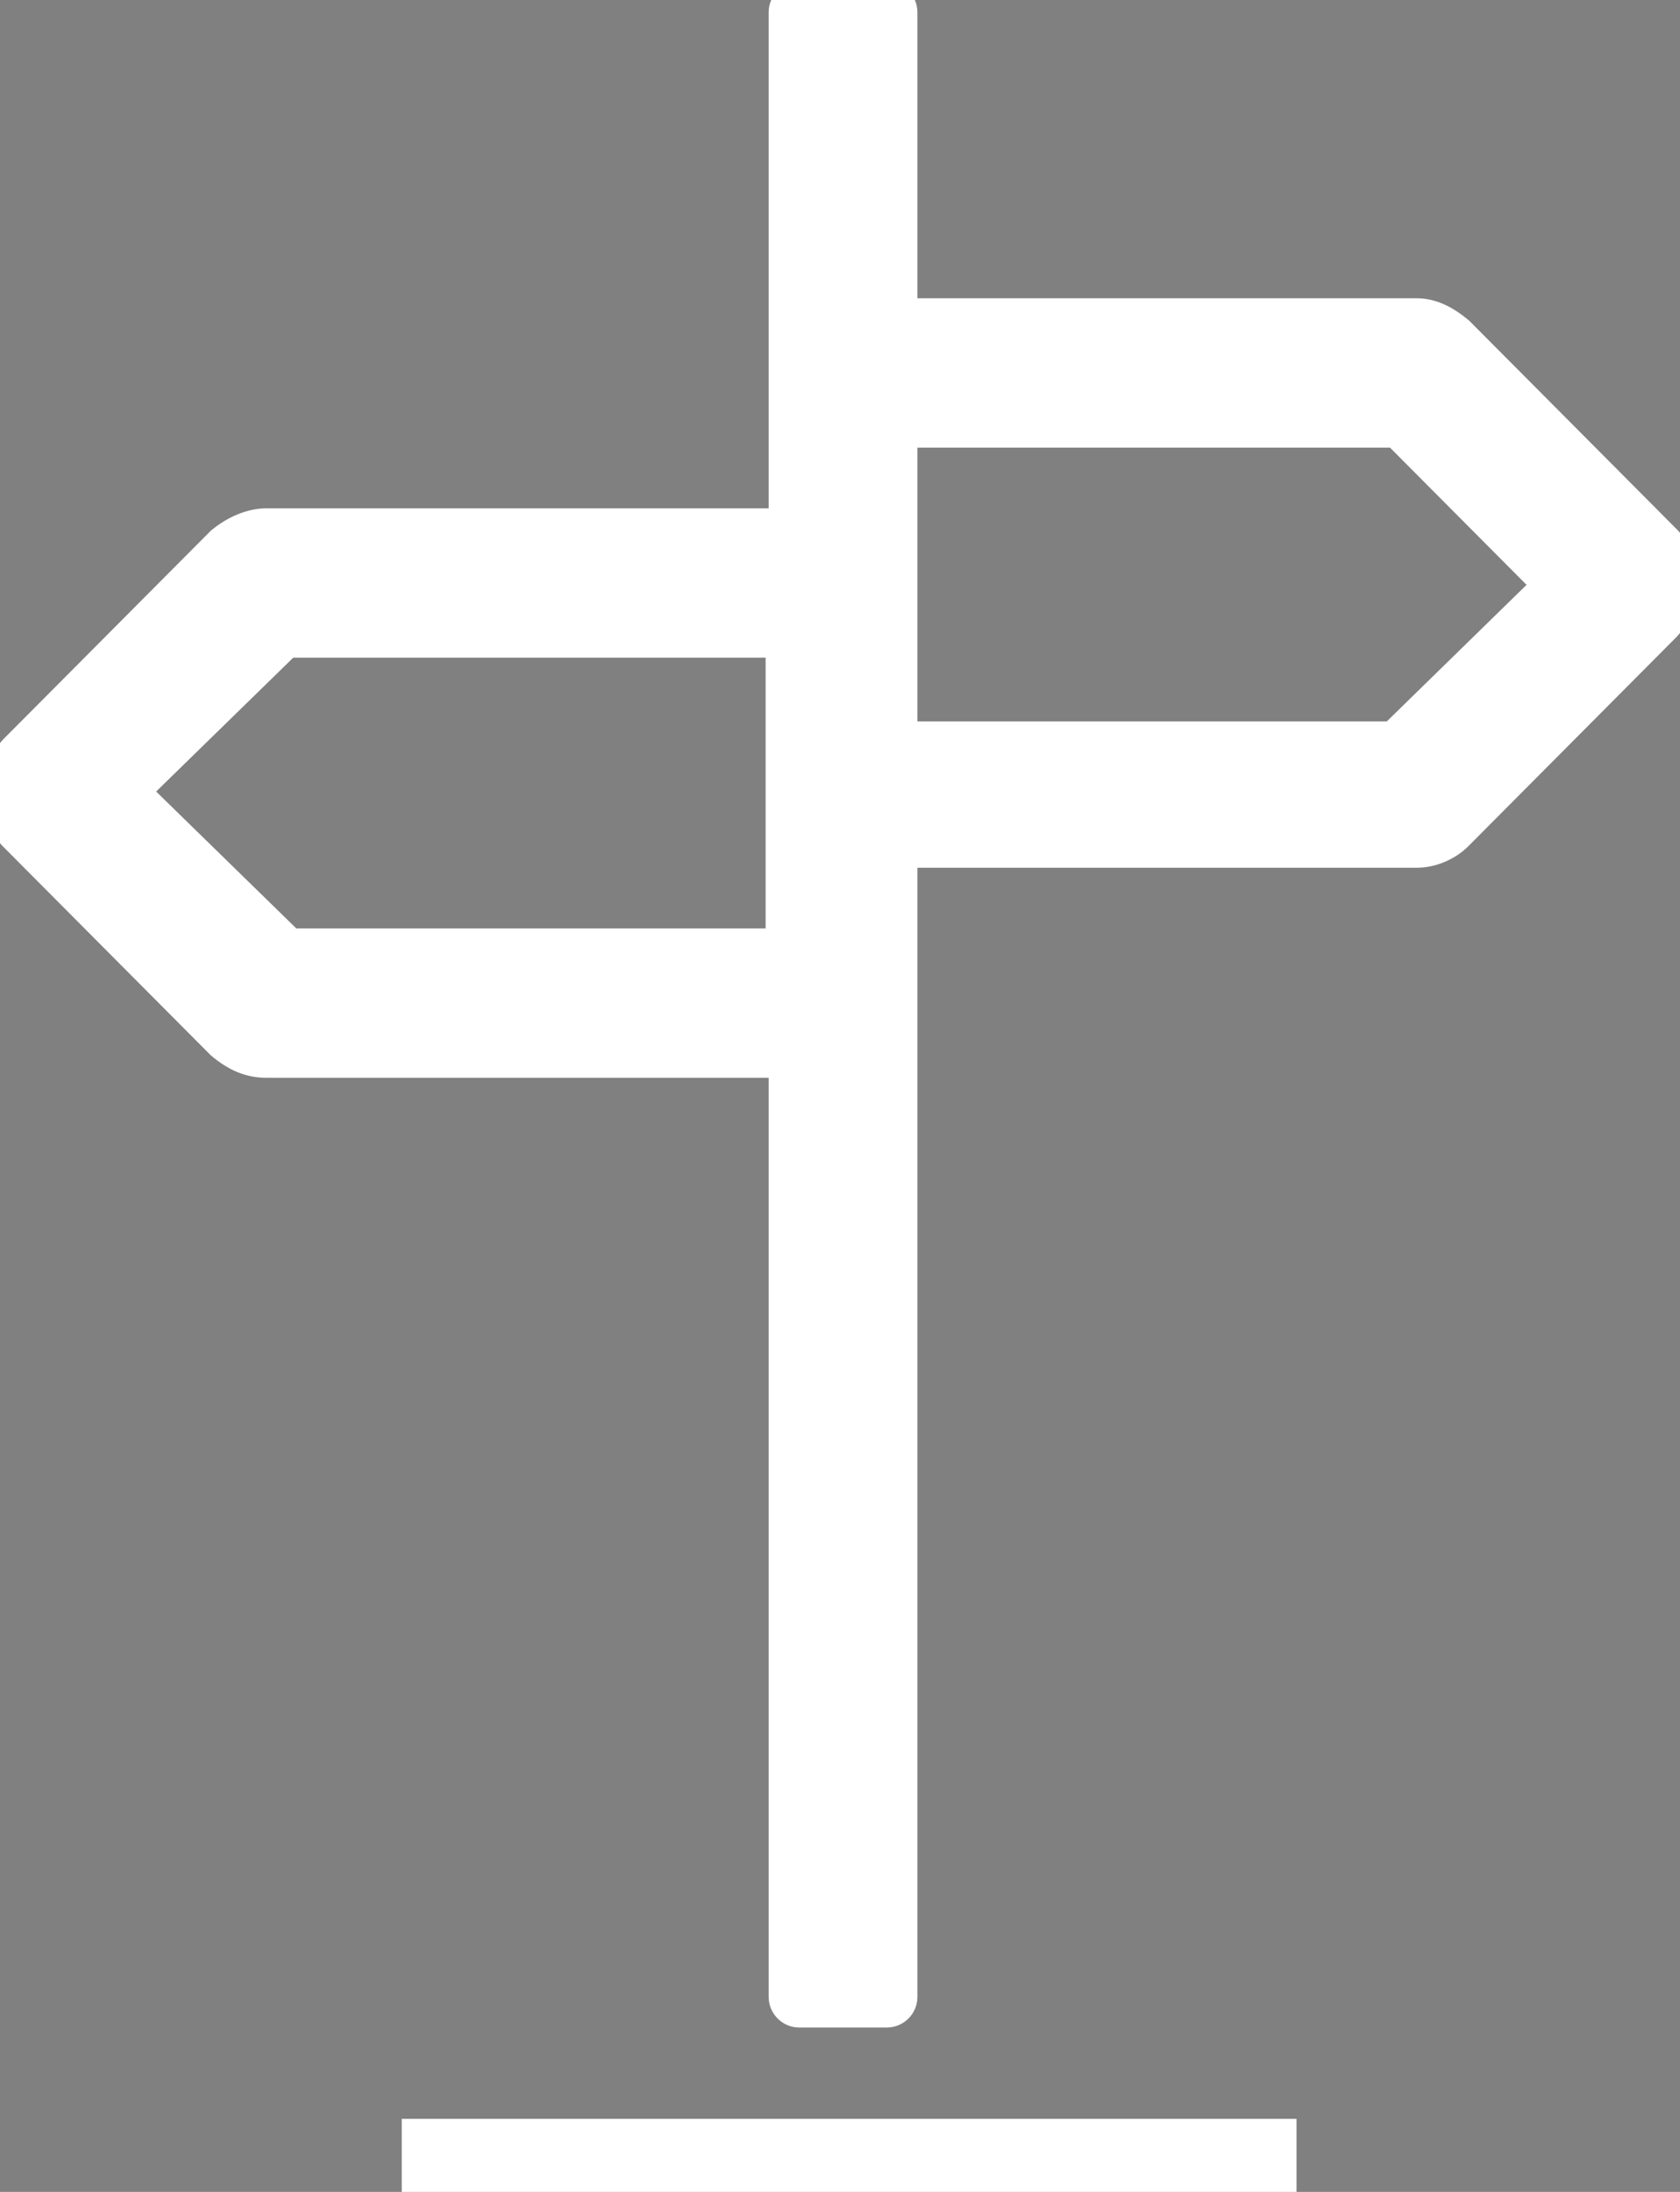 <?xml version="1.0" encoding="UTF-8"?>
<svg width="46px" height="60px" viewBox="0 0 46 60" version="1.1" xmlns="http://www.w3.org/2000/svg" xmlns:xlink="http://www.w3.org/1999/xlink">
    <rect x="0" y="0" width="46" height="60" fill="#808080" stroke="none"/>
    <!-- Generator: Sketch 50.2 (55047) - http://www.bohemiancoding.com/sketch -->
    <title>Book a visit Icon</title>
    <desc>Created with Sketch.</desc>
    <defs></defs>
    <g id="Book-a-visit-Icon" stroke="#ffffff" stroke-width="1" fill="none" fill-rule="evenodd">
        <polygon id="Line-4-Copy-7" fill="#000000" fill-rule="nonzero" points="11.5 59.5 11.5 58.5 35 58.5 35 59.5"></polygon>
        <path d="M38.175,20.248 L24.62,20.248 L24.62,11.754 L38.268,11.754 L42.509,16.014 L38.175,20.248 Z M21.464,25.914 L7.909,25.914 L3.56,21.667 L7.826,17.502 L21.464,17.502 L21.464,25.914 Z M45.574,14.858 L39.891,9.148 C39.503,8.823 39.146,8.665 38.798,8.665 L24.62,8.665 L24.62,0.335 C24.62,0.153 24.467,0 24.285,0 L21.88,0 C21.699,0 21.547,0.153 21.547,0.335 L21.547,14.415 L7.285,14.415 C6.911,14.415 6.475,14.595 6.108,14.899 L0.461,20.572 C-0.148,21.23 -0.148,22.186 0.427,22.809 L6.11,28.519 C6.508,28.853 6.872,29.002 7.285,29.002 L21.547,29.002 L21.547,54.664 C21.547,54.846 21.699,55 21.88,55 L24.285,55 C24.467,55 24.62,54.846 24.62,54.664 L24.62,23.253 L38.798,23.253 C39.17,23.253 39.584,23.078 39.852,22.809 L45.539,17.095 C46.148,16.437 46.148,15.481 45.574,14.858 Z" id="Fill-1" fill="#ffffff"></path>
    </g>
</svg>